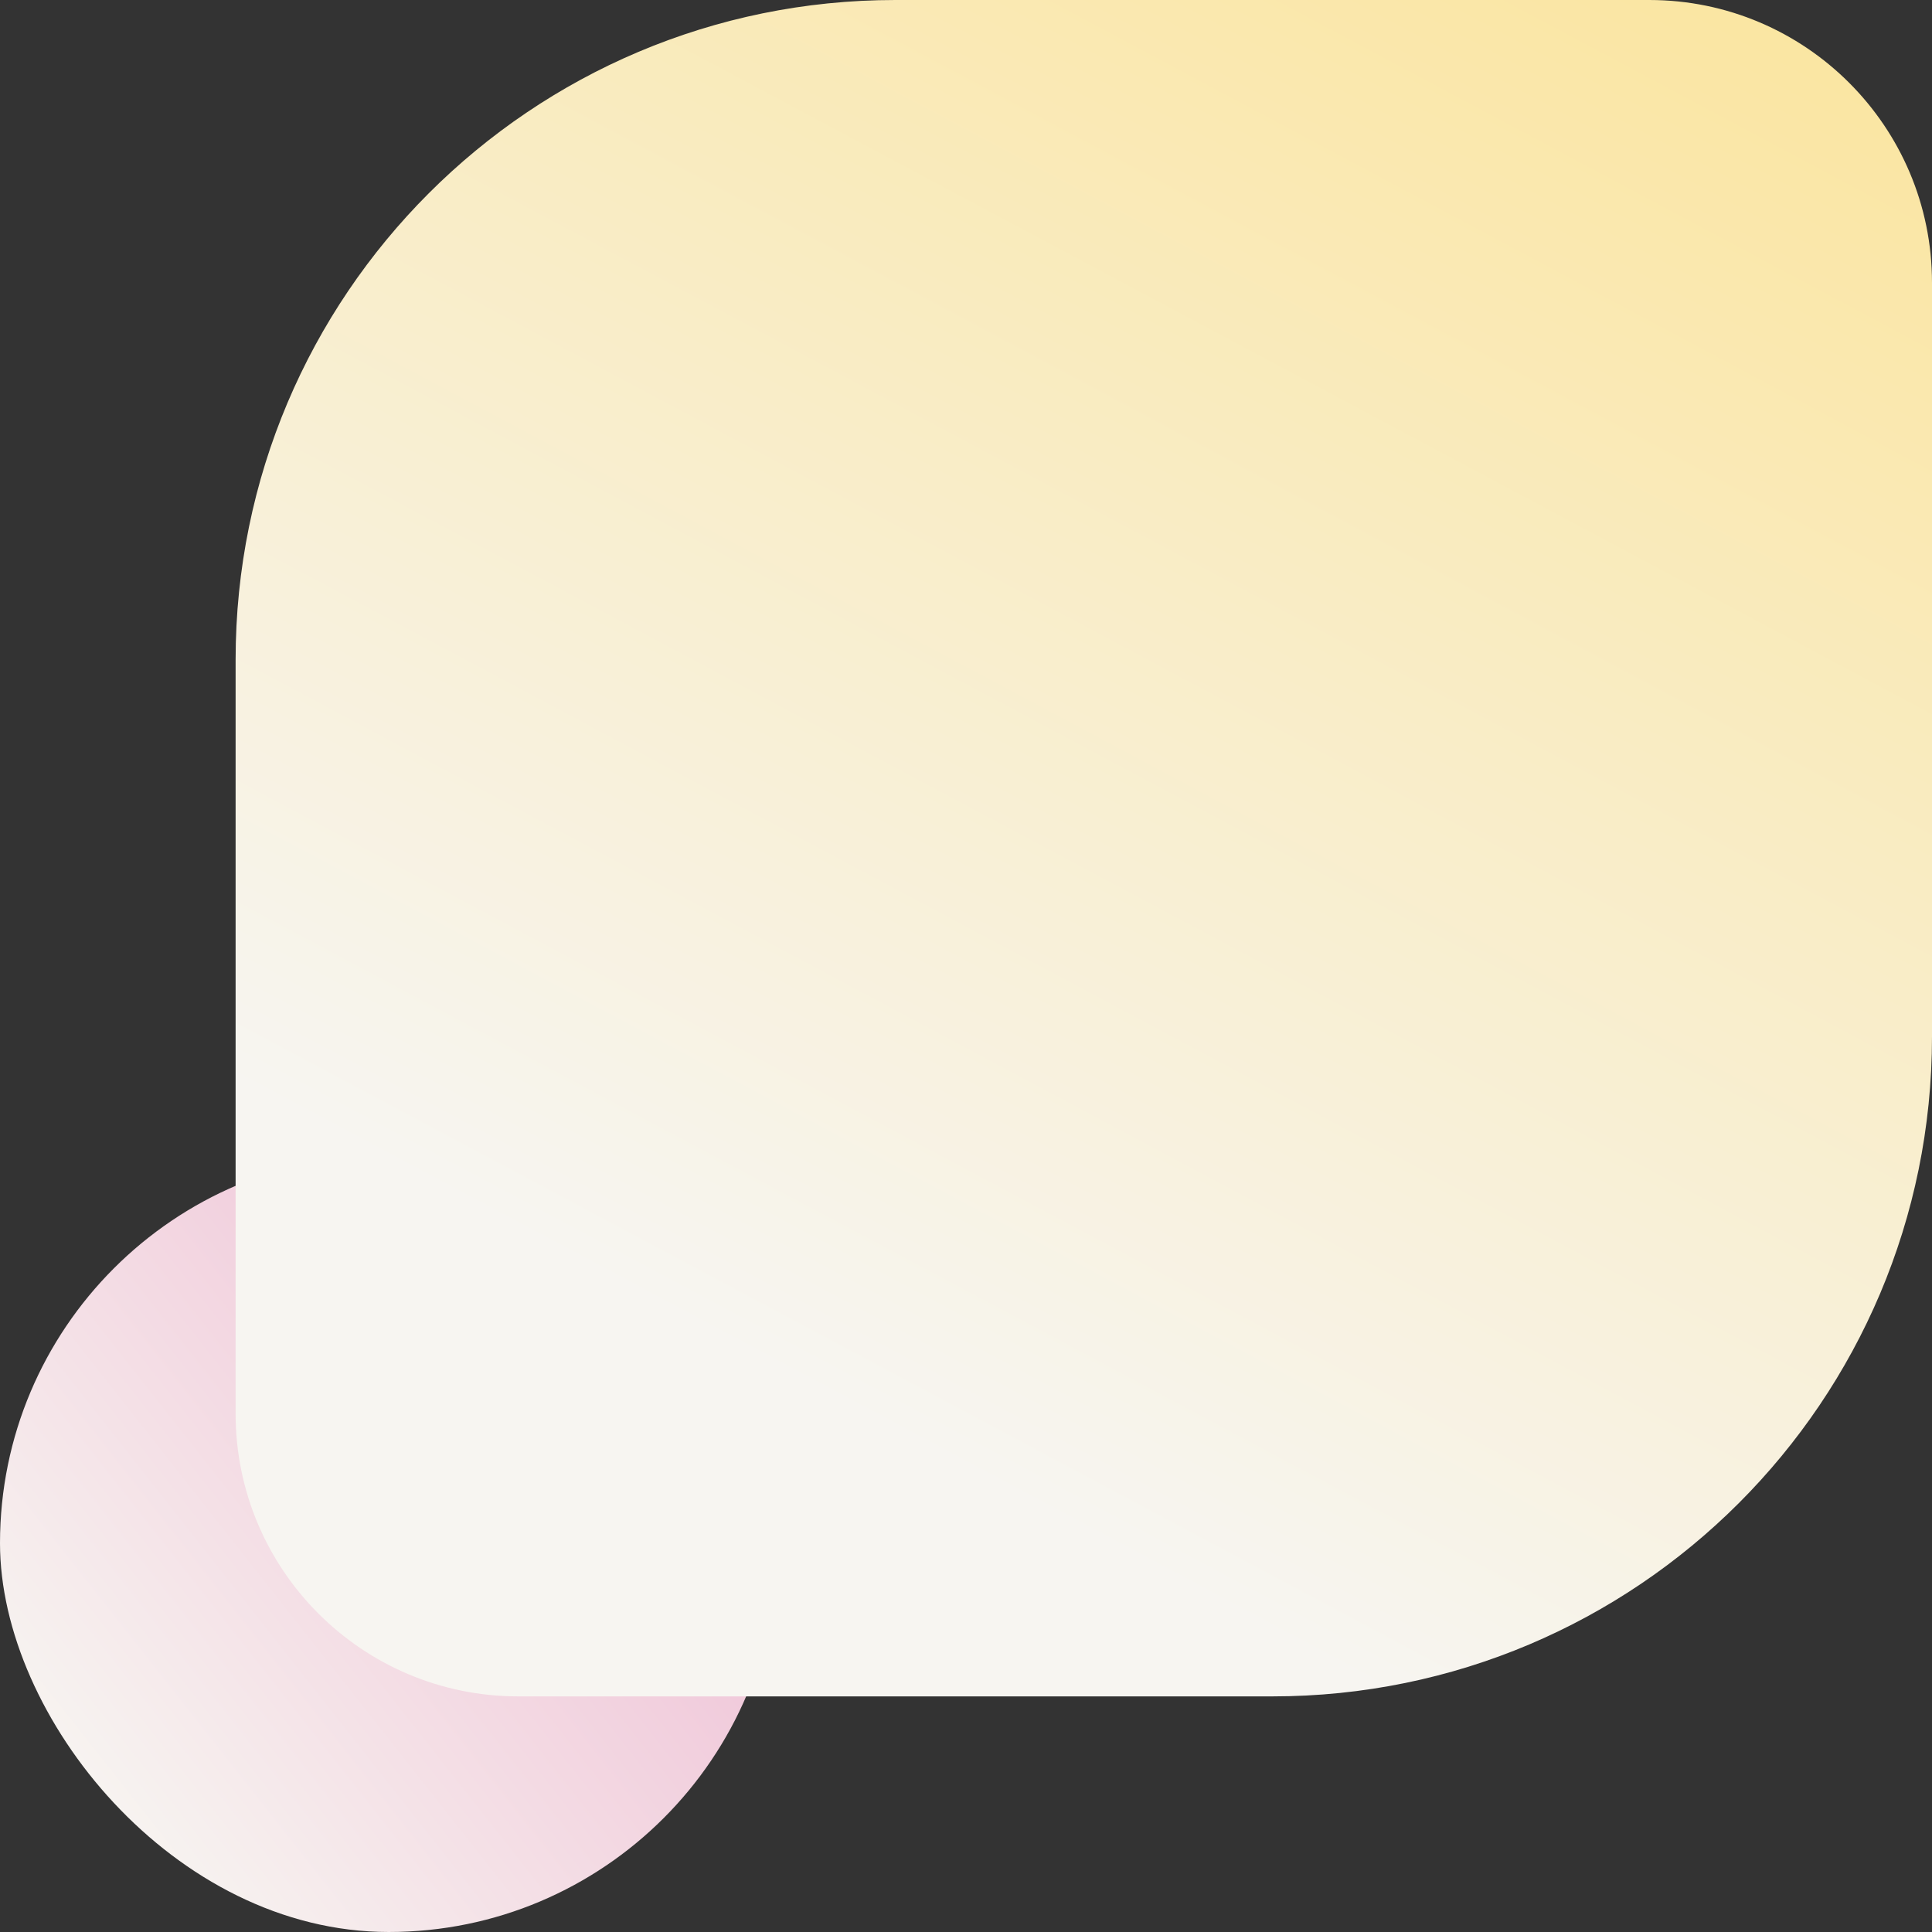 <svg width="82" height="82" viewBox="0 0 82 82" fill="none" xmlns="http://www.w3.org/2000/svg">
<rect x="0" y="0" width="82" height="82" fill="#333333" stroke="none"/>
<rect y="49" width="33" height="33" rx="16.5" fill="url(#paint0_linear_270_9187)"/>
<path d="M10 28C10 12.536 22.536 0 38 0H70C76.627 0 82 5.373 82 12V44C82 59.464 69.464 72 54 72H22C15.373 72 10 66.627 10 60V28Z" fill="url(#paint1_linear_270_9187)"/>
<defs>
<linearGradient id="paint0_linear_270_9187" x1="81" y1="20" x2="5.5" y2="79.5" gradientUnits="userSpaceOnUse">
<stop stop-color="#E0539E"/>
<stop offset="1" stop-color="#F7F5F1"/>
</linearGradient>
<linearGradient id="paint1_linear_270_9187" x1="94" y1="-82" x2="10" y2="75.5" gradientUnits="userSpaceOnUse">
<stop offset="0.065" stop-color="#FED653"/>
<stop offset="0.854" stop-color="#F7F5F1"/>
</linearGradient>
</defs>
</svg>
